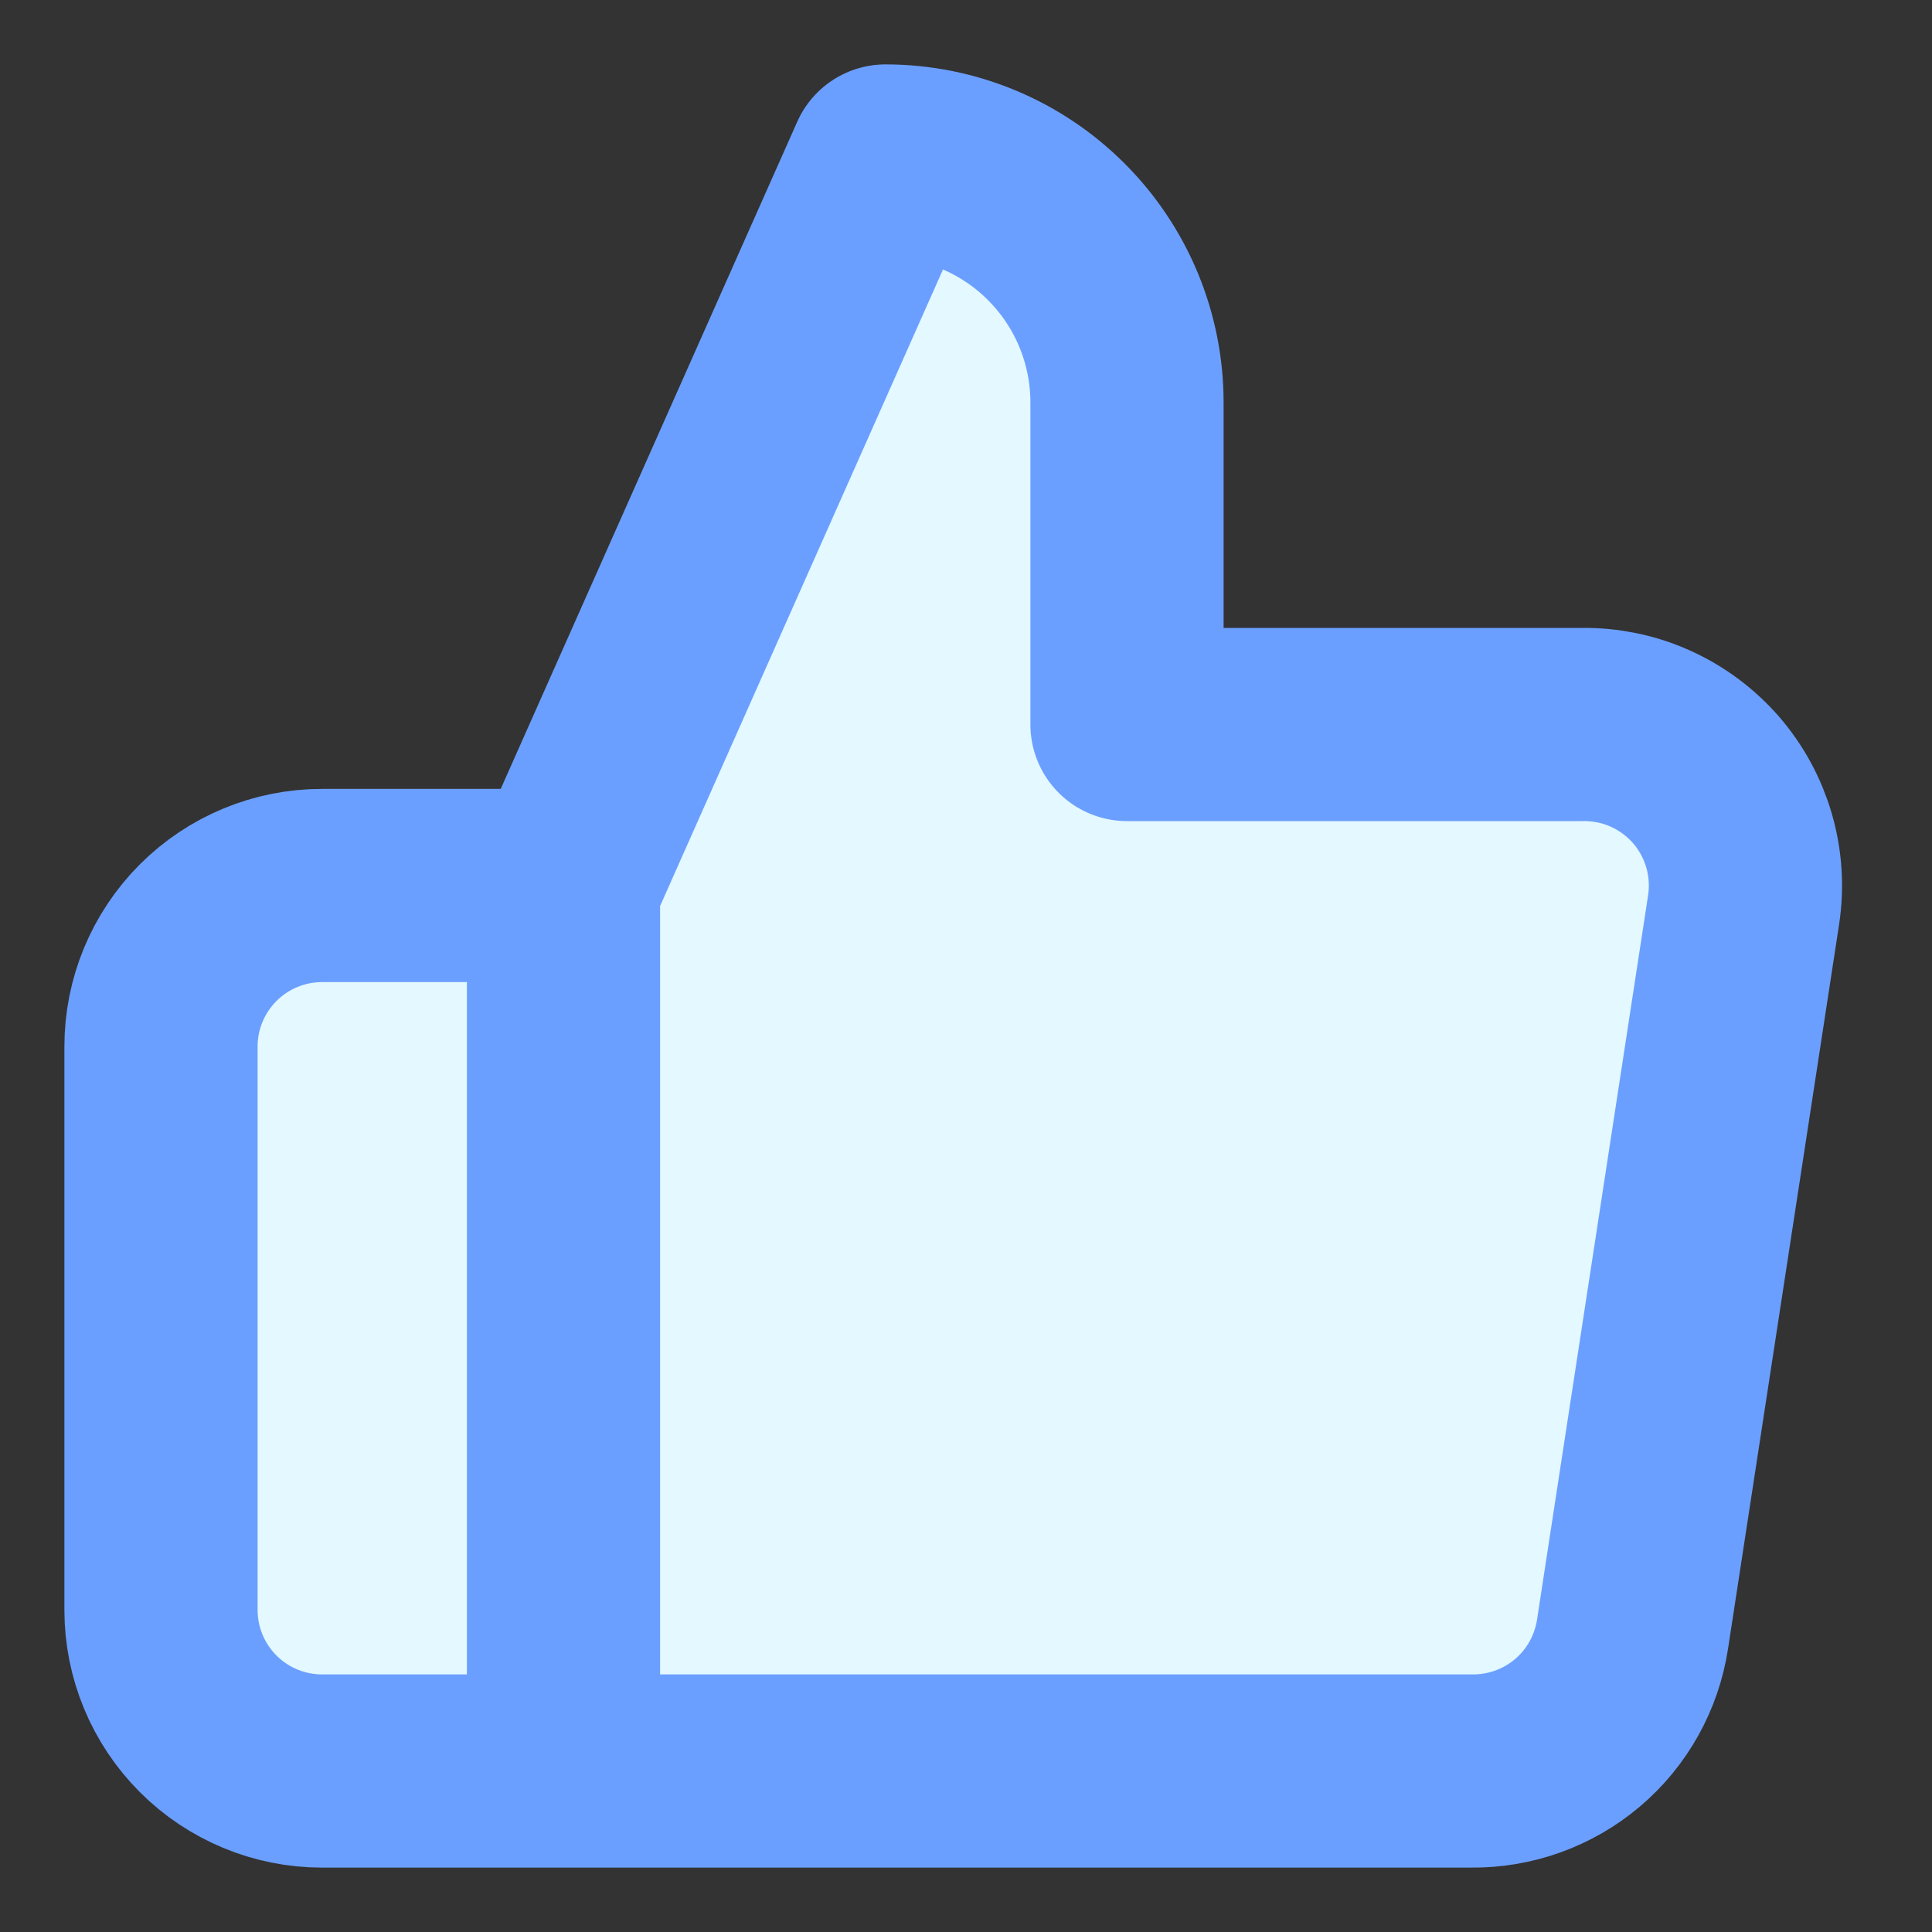 <svg width="24" height="24" viewBox="0 0 24 24" fill="none" xmlns="http://www.w3.org/2000/svg">
<rect x="0" y="0" width="24" height="24" fill="#333333" stroke="none"/>
<path d="M14 9V5C14 4.204 13.684 3.441 13.121 2.879C12.559 2.316 11.796 2 11 2L7 11V22H18.28C18.762 22.005 19.23 21.836 19.598 21.524C19.965 21.212 20.207 20.777 20.28 20.3L21.66 11.3C21.703 11.013 21.684 10.721 21.603 10.442C21.522 10.164 21.382 9.906 21.192 9.687C21.001 9.469 20.766 9.294 20.501 9.175C20.237 9.056 19.95 8.997 19.66 9H14ZM7 22H4C3.47 22 2.961 21.789 2.586 21.414C2.211 21.039 2 20.53 2 20V13C2 12.47 2.211 11.961 2.586 11.586C2.961 11.211 3.47 11 4 11H7" fill="#E3F8FF"/>
<path d="M7 11L11 2C11.796 2 12.559 2.316 13.121 2.879C13.684 3.441 14 4.204 14 5V9H19.66C19.95 8.997 20.237 9.056 20.501 9.175C20.766 9.294 21.001 9.469 21.192 9.687C21.382 9.906 21.522 10.164 21.603 10.442C21.684 10.721 21.703 11.013 21.66 11.3L20.28 20.3C20.207 20.777 19.965 21.212 19.598 21.524C19.23 21.836 18.762 22.005 18.28 22H7M7 11V22M7 11H4C3.47 11 2.961 11.211 2.586 11.586C2.211 11.961 2 12.47 2 13V20C2 20.53 2.211 21.039 2.586 21.414C2.961 21.789 3.47 22 4 22H7" stroke="#6B9FFF" stroke-width="2.4" stroke-linecap="round" stroke-linejoin="round"/>
</svg>
